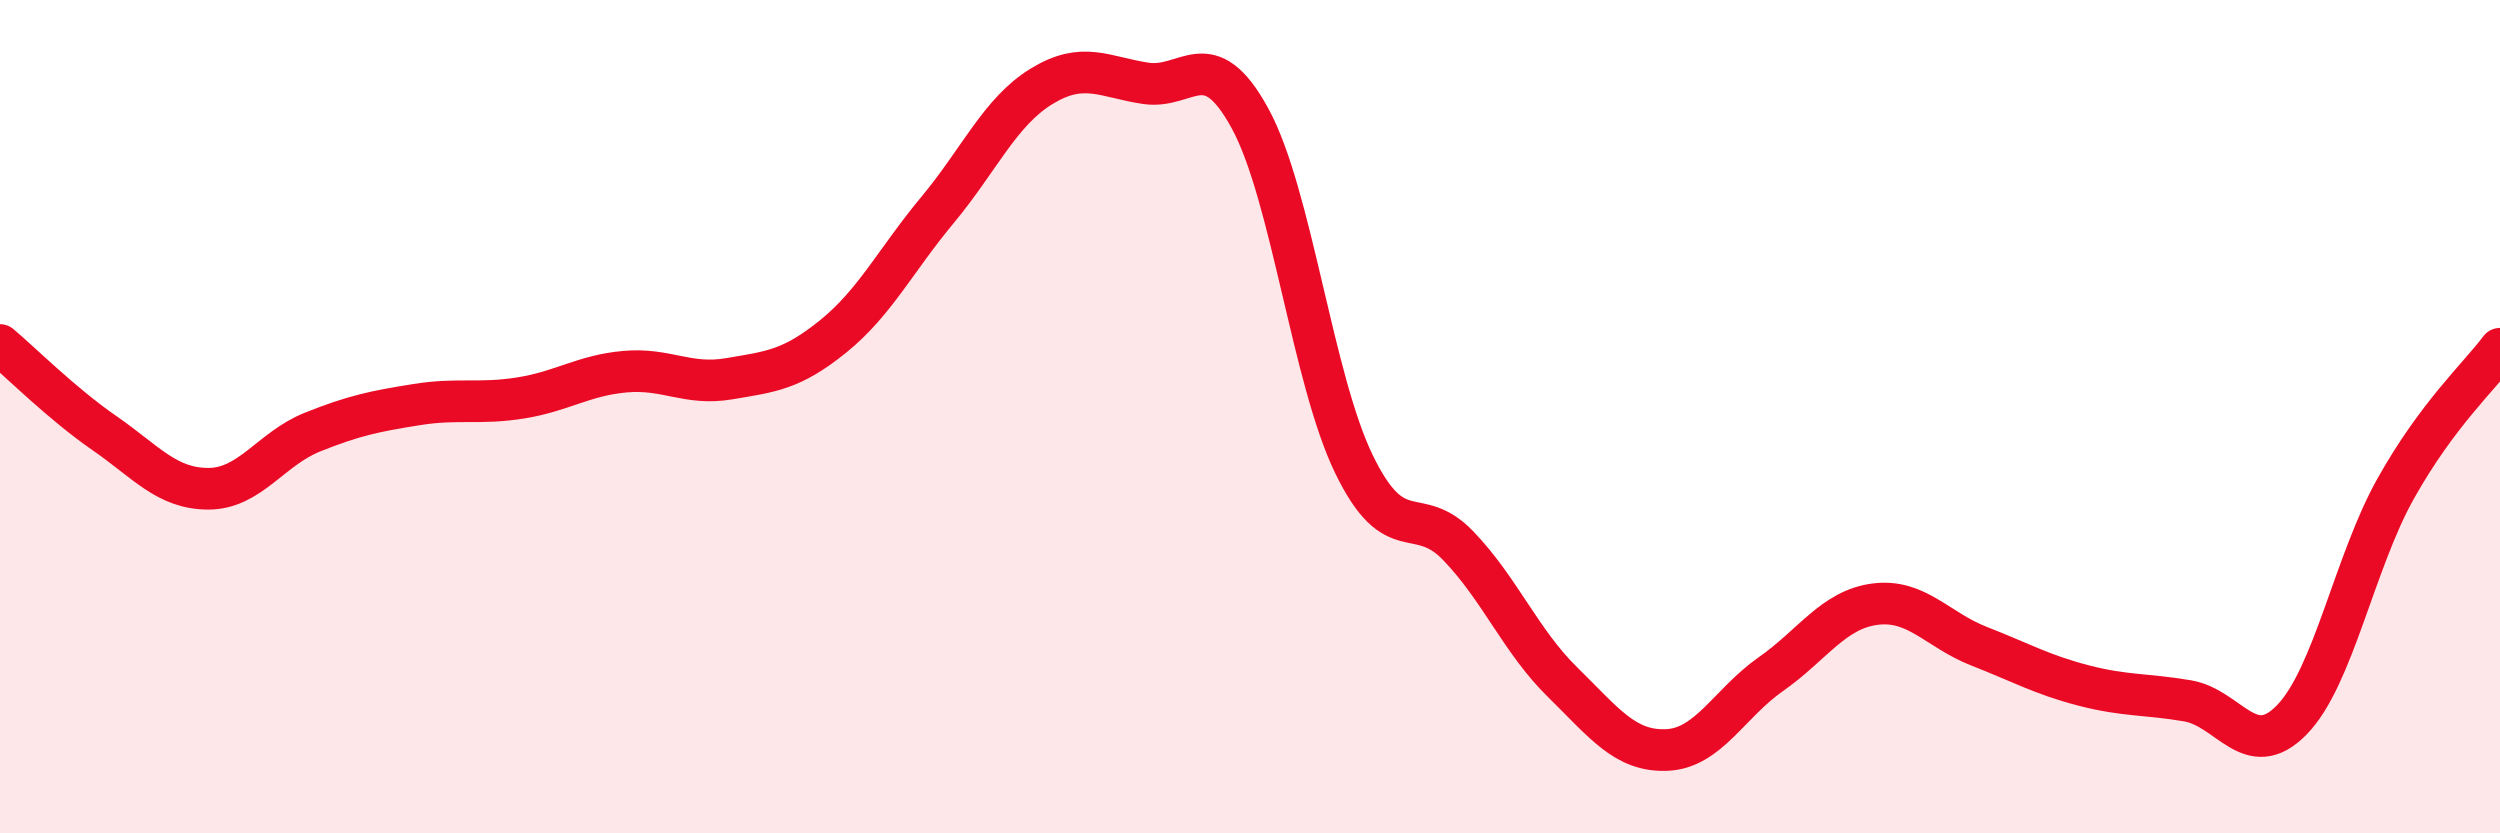 
    <svg width="60" height="20" viewBox="0 0 60 20" xmlns="http://www.w3.org/2000/svg">
      <path
        d="M 0,8.28 C 0.5,8.7 1.5,9.7 2.5,10.39 C 3.5,11.08 4,11.73 5,11.73 C 6,11.73 6.5,10.77 7.5,10.37 C 8.5,9.97 9,9.87 10,9.71 C 11,9.55 11.5,9.71 12.5,9.55 C 13.5,9.39 14,9.01 15,8.92 C 16,8.83 16.5,9.26 17.5,9.09 C 18.5,8.92 19,8.88 20,8.07 C 21,7.26 21.5,6.24 22.5,5.04 C 23.5,3.84 24,2.68 25,2.07 C 26,1.46 26.5,1.85 27.5,2 C 28.5,2.15 29,1.01 30,2.84 C 31,4.67 31.5,9.1 32.5,11.15 C 33.5,13.2 34,12.06 35,13.1 C 36,14.14 36.5,15.39 37.5,16.37 C 38.5,17.35 39,18.04 40,18 C 41,17.96 41.5,16.88 42.5,16.18 C 43.5,15.48 44,14.63 45,14.5 C 46,14.37 46.5,15.12 47.5,15.51 C 48.5,15.9 49,16.19 50,16.45 C 51,16.71 51.5,16.65 52.5,16.82 C 53.5,16.99 54,18.3 55,17.28 C 56,16.26 56.5,13.5 57.5,11.72 C 58.5,9.94 59.5,9.04 60,8.37L60 20L0 20Z"
        fill="#EB0A25"
        opacity="0.1"
        stroke-linecap="round"
        stroke-linejoin="round"
      />
      <path
        d="M 0,8.28 C 0.5,8.7 1.5,9.7 2.5,10.39 C 3.5,11.08 4,11.73 5,11.73 C 6,11.73 6.5,10.77 7.5,10.37 C 8.5,9.97 9,9.87 10,9.71 C 11,9.55 11.5,9.71 12.5,9.55 C 13.5,9.39 14,9.01 15,8.92 C 16,8.83 16.5,9.26 17.5,9.09 C 18.5,8.92 19,8.88 20,8.07 C 21,7.26 21.5,6.24 22.5,5.04 C 23.5,3.84 24,2.68 25,2.07 C 26,1.46 26.5,1.85 27.5,2 C 28.5,2.15 29,1.01 30,2.84 C 31,4.67 31.5,9.1 32.5,11.15 C 33.5,13.2 34,12.06 35,13.1 C 36,14.14 36.5,15.39 37.5,16.37 C 38.5,17.35 39,18.04 40,18 C 41,17.96 41.5,16.88 42.5,16.18 C 43.5,15.48 44,14.63 45,14.5 C 46,14.37 46.5,15.12 47.5,15.51 C 48.5,15.9 49,16.19 50,16.45 C 51,16.71 51.5,16.65 52.5,16.82 C 53.5,16.99 54,18.3 55,17.28 C 56,16.26 56.5,13.5 57.5,11.72 C 58.5,9.94 59.5,9.04 60,8.37"
        stroke="#EB0A25"
        stroke-width="1"
        fill="none"
        stroke-linecap="round"
        stroke-linejoin="round"
      />
    </svg>
  